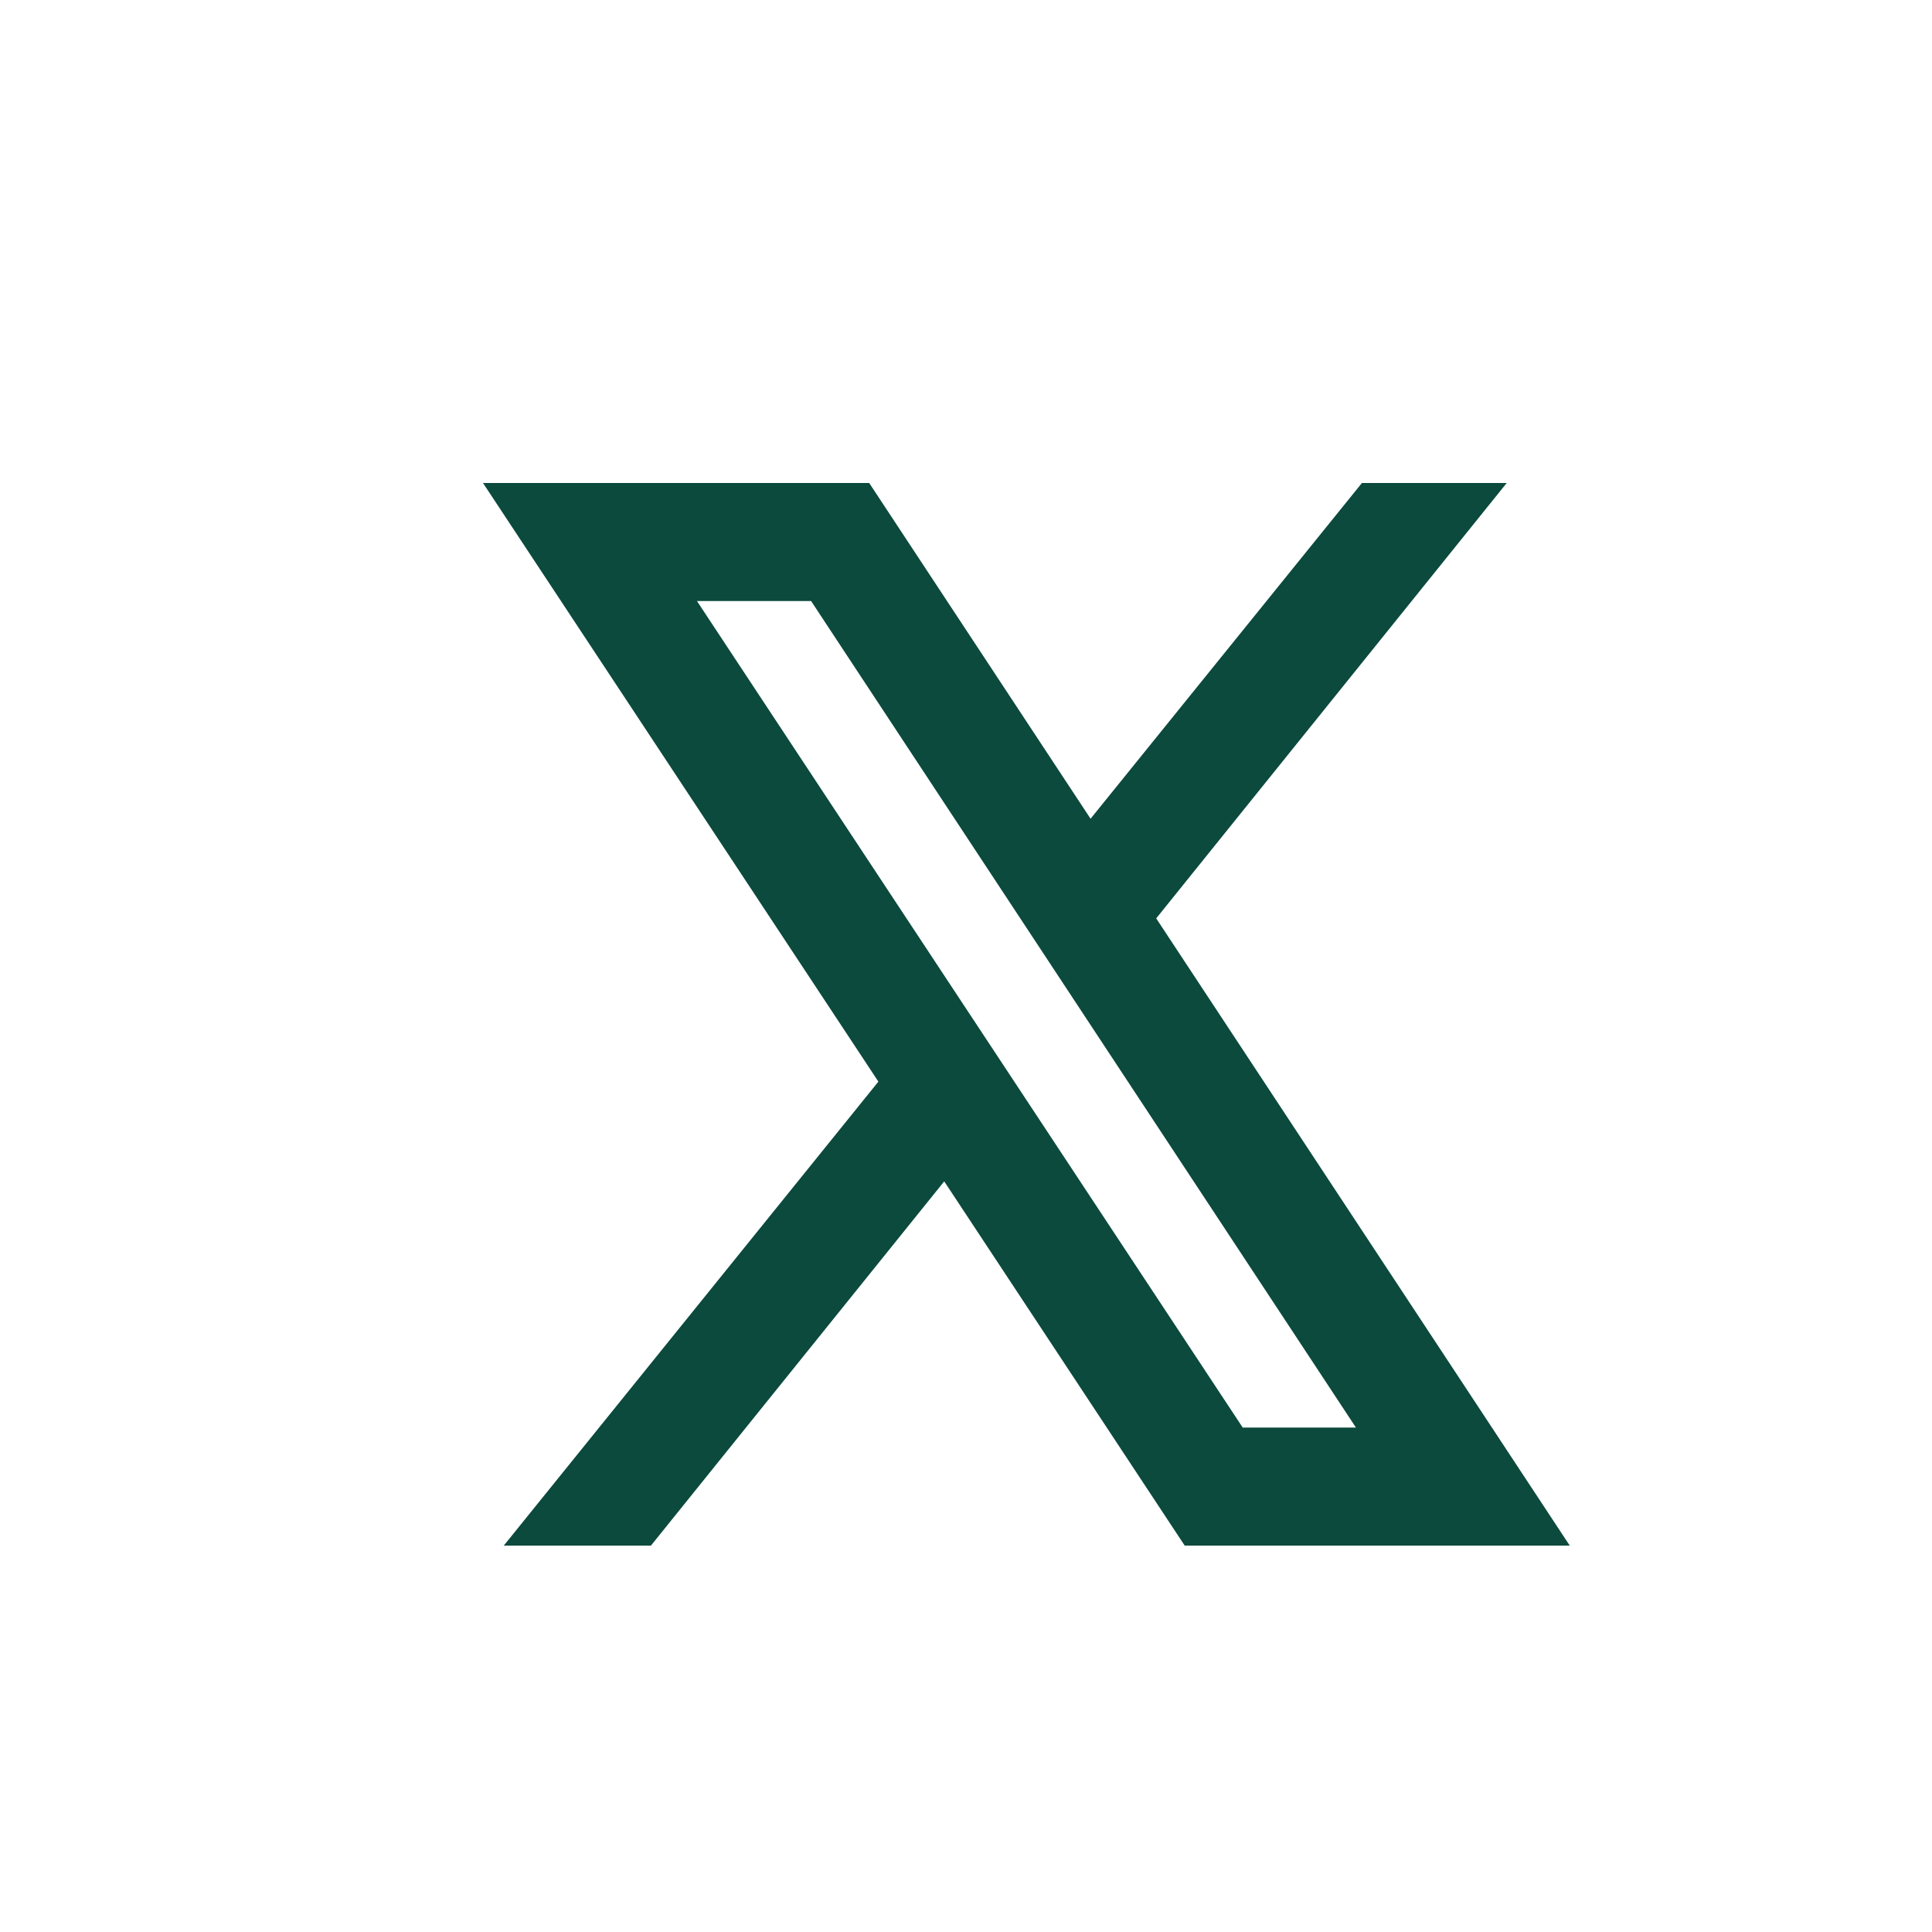 <svg width="40" height="40" viewBox="0 0 40 40" fill="none" xmlns="http://www.w3.org/2000/svg">
<path d="M10 10L18.186 22.394L10.43 32H13.477L19.549 24.459L24.528 32H32.5L23.938 19.014L31.195 10H28.197L22.579 16.951L17.996 10H10ZM14.43 12.444H16.793L28.073 29.556H25.729L14.43 12.444Z" fill="#0B4A3D"/>
</svg>
